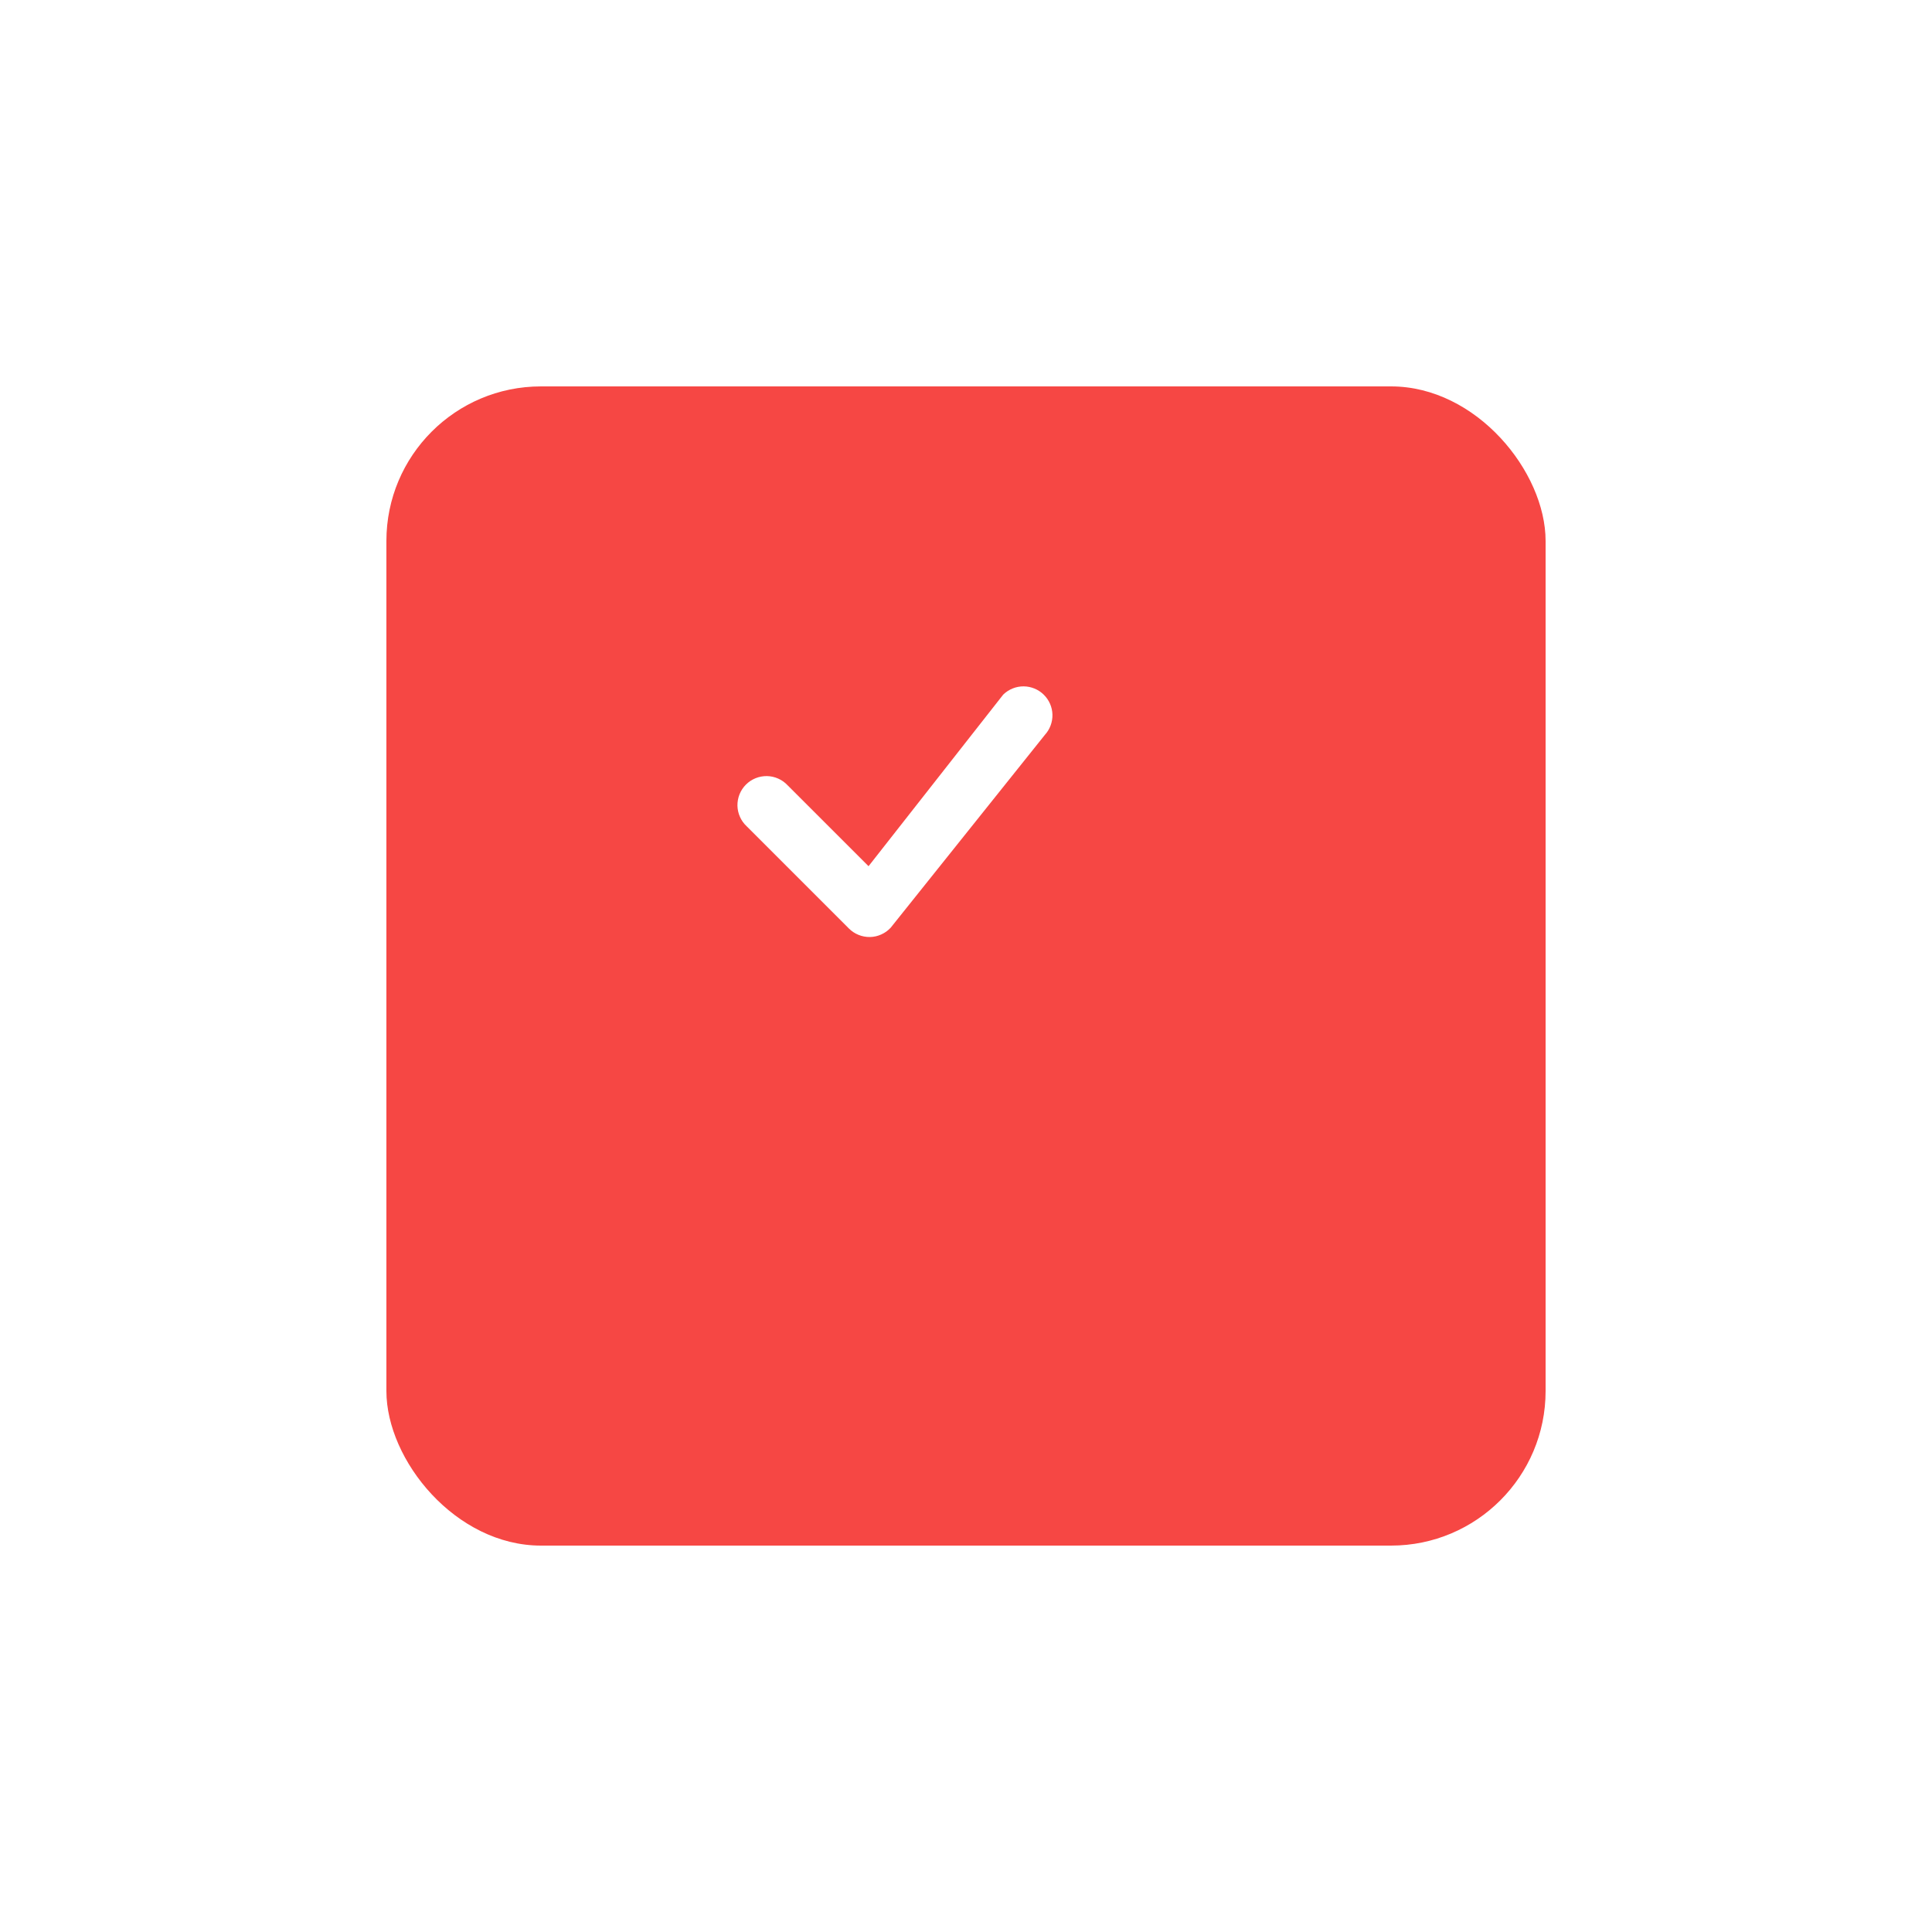 <svg width="50" height="50" viewBox="0 0 50 50" fill="none" xmlns="http://www.w3.org/2000/svg">
<g filter="url(#filter0_d_98_1237)">
<rect x="8" y="6" width="30" height="30" rx="4" fill="#F64744"/>
</g>
<path d="M25.97 17.97C26.111 17.836 26.298 17.762 26.493 17.763C26.687 17.765 26.874 17.842 27.012 17.978C27.151 18.114 27.232 18.299 27.237 18.493C27.242 18.688 27.171 18.877 27.04 19.02L23.05 24.01C22.981 24.084 22.899 24.143 22.806 24.184C22.715 24.226 22.615 24.248 22.514 24.25C22.413 24.251 22.313 24.233 22.22 24.195C22.126 24.157 22.041 24.101 21.97 24.03L19.324 21.384C19.25 21.315 19.191 21.233 19.15 21.14C19.109 21.049 19.087 20.949 19.085 20.849C19.084 20.748 19.102 20.648 19.14 20.554C19.178 20.461 19.234 20.376 19.305 20.305C19.376 20.234 19.461 20.178 19.554 20.14C19.648 20.102 19.748 20.084 19.849 20.085C19.949 20.087 20.049 20.109 20.14 20.15C20.233 20.191 20.315 20.25 20.384 20.324L22.478 22.417L25.951 17.992L25.97 17.97Z" fill="white"/>
<defs>
<filter id="filter0_d_98_1237" x="0" y="0" width="50" height="50" filterUnits="userSpaceOnUse" color-interpolation-filters="sRGB">
<feFlood flood-opacity="0" result="BackgroundImageFix"/>
<feColorMatrix in="SourceAlpha" type="matrix" values="0 0 0 0 0 0 0 0 0 0 0 0 0 0 0 0 0 0 127 0" result="hardAlpha"/>
<feOffset dx="2" dy="4"/>
<feGaussianBlur stdDeviation="5"/>
<feComposite in2="hardAlpha" operator="out"/>
<feColorMatrix type="matrix" values="0 0 0 0 0.965 0 0 0 0 0.278 0 0 0 0 0.267 0 0 0 0.2 0"/>
<feBlend mode="normal" in2="BackgroundImageFix" result="effect1_dropShadow_98_1237"/>
<feBlend mode="normal" in="SourceGraphic" in2="effect1_dropShadow_98_1237" result="shape"/>
</filter>
</defs>
</svg>
